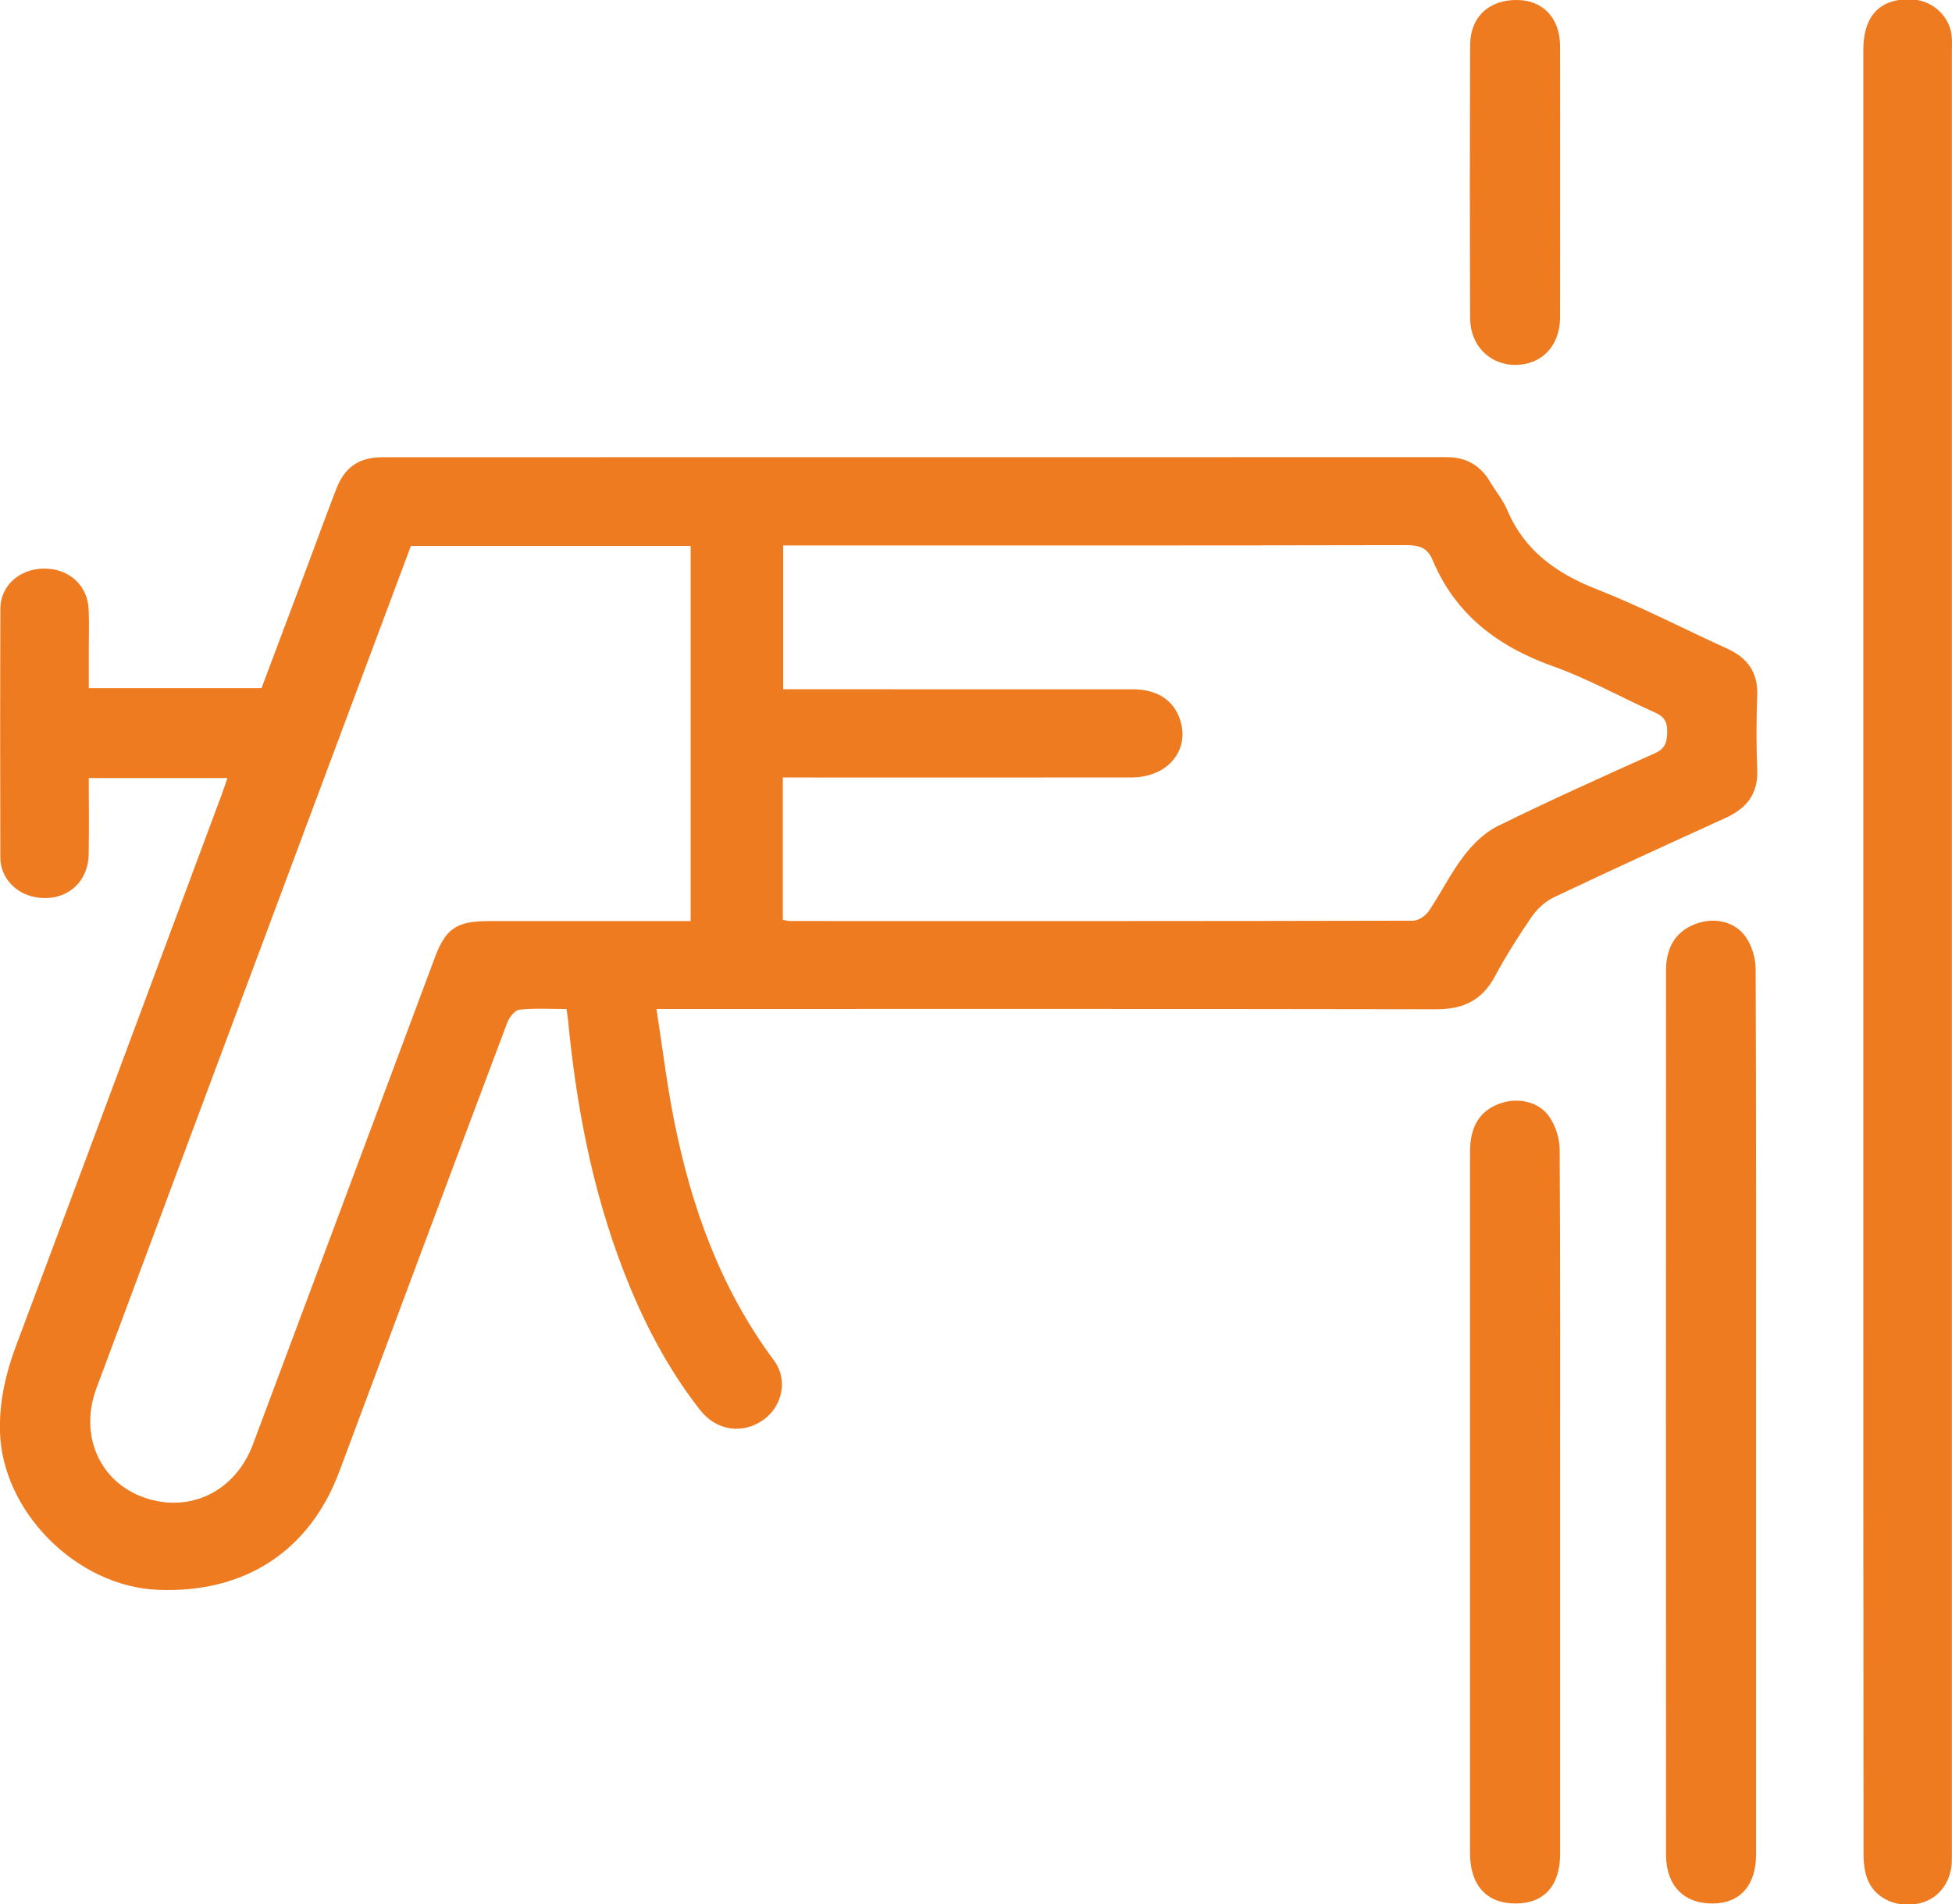 <?xml version="1.0" encoding="UTF-8" standalone="no"?>
<!-- Created with Inkscape (http://www.inkscape.org/) -->

<svg
   width="15.571mm"
   height="15.185mm"
   viewBox="0 0 15.571 15.185"
   version="1.1"
   id="svg2287"
   inkscape:version="1.1.2 (0a00cf5339, 2022-02-04, custom)"
   sodipodi:docname="hp-iko-serwis-elewacji.svg"
   xmlns:inkscape="http://www.inkscape.org/namespaces/inkscape"
   xmlns:sodipodi="http://sodipodi.sourceforge.net/DTD/sodipodi-0.dtd"
   xmlns="http://www.w3.org/2000/svg"
   xmlns:svg="http://www.w3.org/2000/svg">
  <sodipodi:namedview
     id="namedview2289"
     pagecolor="#ffffff"
     bordercolor="#666666"
     borderopacity="1.0"
     inkscape:pageshadow="2"
     inkscape:pageopacity="0.0"
     inkscape:pagecheckerboard="0"
     inkscape:document-units="mm"
     showgrid="false"
     fit-margin-top="0"
     fit-margin-left="0"
     fit-margin-right="0"
     fit-margin-bottom="0"
     inkscape:zoom="0.733172"
     inkscape:cx="-398.95141"
     inkscape:cy="226.41345"
     inkscape:window-width="1920"
     inkscape:window-height="1009"
     inkscape:window-x="-8"
     inkscape:window-y="-8"
     inkscape:window-maximized="1"
     inkscape:current-layer="layer1" />
  <defs
     id="defs2284" />
  <g
     inkscape:label="Warstwa 1"
     inkscape:groupmode="layer"
     id="layer1"
     transform="translate(-201.161,-88.761)">
    <g
       id="g1254"
       transform="matrix(0.353,0,0,-0.353,202.975,94.966)">
      <path
         d="m 0,0 h -3.133 c 0,-0.581 0.009,-1.153 -0.002,-1.725 -0.013,-0.671 -0.554,-1.092 -1.218,-0.964 -0.445,0.085 -0.776,0.448 -0.778,0.89 -0.005,1.876 -0.006,3.752 0.001,5.628 0.002,0.516 0.43,0.896 0.978,0.903 0.561,0.008 0.99,-0.371 1.016,-0.912 0.014,-0.295 0.003,-0.591 0.004,-0.887 0,-0.293 0,-0.586 0,-0.902 h 3.903 c 0.345,0.92 0.7,1.864 1.055,2.808 0.211,0.565 0.417,1.132 0.635,1.695 0.192,0.494 0.515,0.714 1.048,0.714 8.013,10e-4 16.026,0 24.039,0.002 0.435,0 0.756,-0.177 0.975,-0.541 0.133,-0.222 0.302,-0.427 0.402,-0.662 0.388,-0.912 1.106,-1.425 2.026,-1.785 0.998,-0.39 1.951,-0.89 2.928,-1.332 0.468,-0.211 0.709,-0.536 0.691,-1.054 -0.02,-0.564 -0.022,-1.131 0,-1.695 0.022,-0.537 -0.237,-0.865 -0.715,-1.082 -1.297,-0.591 -2.594,-1.183 -3.882,-1.795 -0.197,-0.094 -0.381,-0.267 -0.505,-0.447 -0.3,-0.436 -0.582,-0.886 -0.833,-1.351 -0.286,-0.529 -0.711,-0.731 -1.316,-0.73 -5.68,0.01 -11.36,0.006 -17.04,0.006 H 9.696 c 0.134,-0.864 0.233,-1.687 0.394,-2.498 0.387,-1.956 1.046,-3.808 2.261,-5.442 0.322,-0.432 0.192,-1.032 -0.234,-1.339 -0.467,-0.335 -1.061,-0.258 -1.435,0.218 -0.749,0.955 -1.295,2.02 -1.729,3.14 -0.711,1.836 -1.072,3.747 -1.258,5.693 -0.006,0.062 -0.018,0.124 -0.033,0.227 -0.361,0 -0.716,0.023 -1.064,-0.015 -0.103,-0.011 -0.23,-0.175 -0.275,-0.295 -1.27,-3.376 -2.532,-6.755 -3.792,-10.134 -0.671,-1.799 -2.135,-2.758 -4.099,-2.678 -1.854,0.076 -3.536,1.785 -3.572,3.594 -0.014,0.669 0.129,1.291 0.361,1.913 1.556,4.15 3.101,8.304 4.649,12.458 C -0.086,-0.258 -0.047,-0.138 0,0 M 12.559,5.255 V 2.006 h 0.465 c 2.477,0 4.954,0.001 7.431,-10e-4 0.535,0 0.902,-0.227 1.058,-0.645 C 21.776,0.657 21.269,0.015 20.434,0.013 17.957,0.009 15.48,0.012 13.003,0.012 h -0.452 v -3.218 c 0.072,-0.011 0.122,-0.025 0.173,-0.025 4.69,-0.001 9.381,-0.003 14.072,0.008 0.12,0 0.281,0.113 0.353,0.218 0.275,0.407 0.492,0.853 0.789,1.242 0.203,0.266 0.468,0.529 0.765,0.676 1.173,0.577 2.366,1.114 3.559,1.649 0.242,0.109 0.269,0.264 0.274,0.486 C 32.54,1.272 32.465,1.39 32.253,1.484 31.488,1.823 30.754,2.242 29.967,2.521 28.704,2.969 27.747,3.7 27.233,4.929 27.123,5.192 26.943,5.262 26.654,5.262 22.095,5.252 17.536,5.255 12.977,5.255 Z M 4.146,5.243 C 3.512,3.548 2.882,1.865 2.254,0.182 0.515,-4.474 -1.225,-9.13 -2.96,-13.788 c -0.396,-1.061 0.077,-2.121 1.082,-2.469 1.034,-0.358 2.057,0.139 2.456,1.205 1.373,3.666 2.741,7.333 4.111,11 0.244,0.651 0.494,0.82 1.204,0.82 1.384,0 2.768,0 4.152,0 h 0.423 v 8.475 z"
         style="fill:#ef7b20;fill-opacity:1;fill-rule:nonzero;stroke:none"
         id="path1256" />
    </g>
    <g
       id="g1258"
       transform="matrix(0.353,0,0,-0.353,216.731,96.351)">
      <path
         d="m 0,0 c 0,-6.836 0,-13.672 0,-20.508 -0.001,-0.494 -0.284,-0.881 -0.713,-0.987 -0.482,-0.119 -0.976,0.068 -1.173,0.489 -0.088,0.189 -0.11,0.421 -0.11,0.634 -0.006,5.679 -0.005,11.358 -0.005,17.038 0,7.902 0,15.805 0,23.707 0,0.791 0.397,1.188 1.132,1.138 0.457,-0.031 0.838,-0.402 0.867,-0.849 C 0.006,20.547 0,20.431 0,20.315 Z"
         style="fill:#ef7b20;fill-opacity:1;fill-rule:nonzero;stroke:none"
         id="path1260" />
    </g>
    <g
       id="g1262"
       transform="matrix(0.353,0,0,-0.353,215.169,100.026)">
      <path
         d="m 0,0 c 0,-3.328 0,-6.656 0,-9.984 0,-0.693 -0.355,-1.1 -0.964,-1.109 -0.662,-0.01 -1.07,0.397 -1.071,1.107 -0.003,6.656 -0.003,13.312 0,19.968 0,0.564 0.251,0.921 0.721,1.075 0.401,0.131 0.851,0.029 1.089,-0.324 0.134,-0.199 0.215,-0.471 0.216,-0.711 C 0.004,6.682 0,3.341 0,0"
         style="fill:#ef7b20;fill-opacity:1;fill-rule:nonzero;stroke:none"
         id="path1264" />
    </g>
    <g
       id="g1266"
       transform="matrix(0.353,0,0,-0.353,213.606,100.744)">
      <path
         d="m 0,0 c 0,-2.647 0,-5.294 0,-7.941 0,-0.713 -0.362,-1.116 -1,-1.118 -0.657,-0.003 -1.036,0.408 -1.036,1.135 -10e-4,5.282 -10e-4,10.563 0,15.845 0,0.566 0.212,0.917 0.648,1.084 0.405,0.156 0.893,0.068 1.139,-0.283 C -0.104,8.515 -0.012,8.23 -0.01,7.98 0.006,5.32 0,2.66 0,0"
         style="fill:#ef7b20;fill-opacity:1;fill-rule:nonzero;stroke:none"
         id="path1268" />
    </g>
    <g
       id="g1270"
       transform="matrix(0.353,0,0,-0.353,213.606,90.203)">
      <path
         d="m 0,0 c 0,-1.028 0.002,-2.055 -0.001,-3.083 -0.001,-0.631 -0.397,-1.061 -0.983,-1.076 -0.594,-0.014 -1.048,0.427 -1.05,1.061 -0.008,2.055 -0.008,4.11 10e-4,6.165 0.003,0.641 0.434,1.031 1.074,1.018 C -0.378,4.073 -0.003,3.669 -0.001,3.044 0.002,2.029 0,1.015 0,0"
         style="fill:#ef7b20;fill-opacity:1;fill-rule:nonzero;stroke:none"
         id="path1272" />
    </g>
  </g>
</svg>
